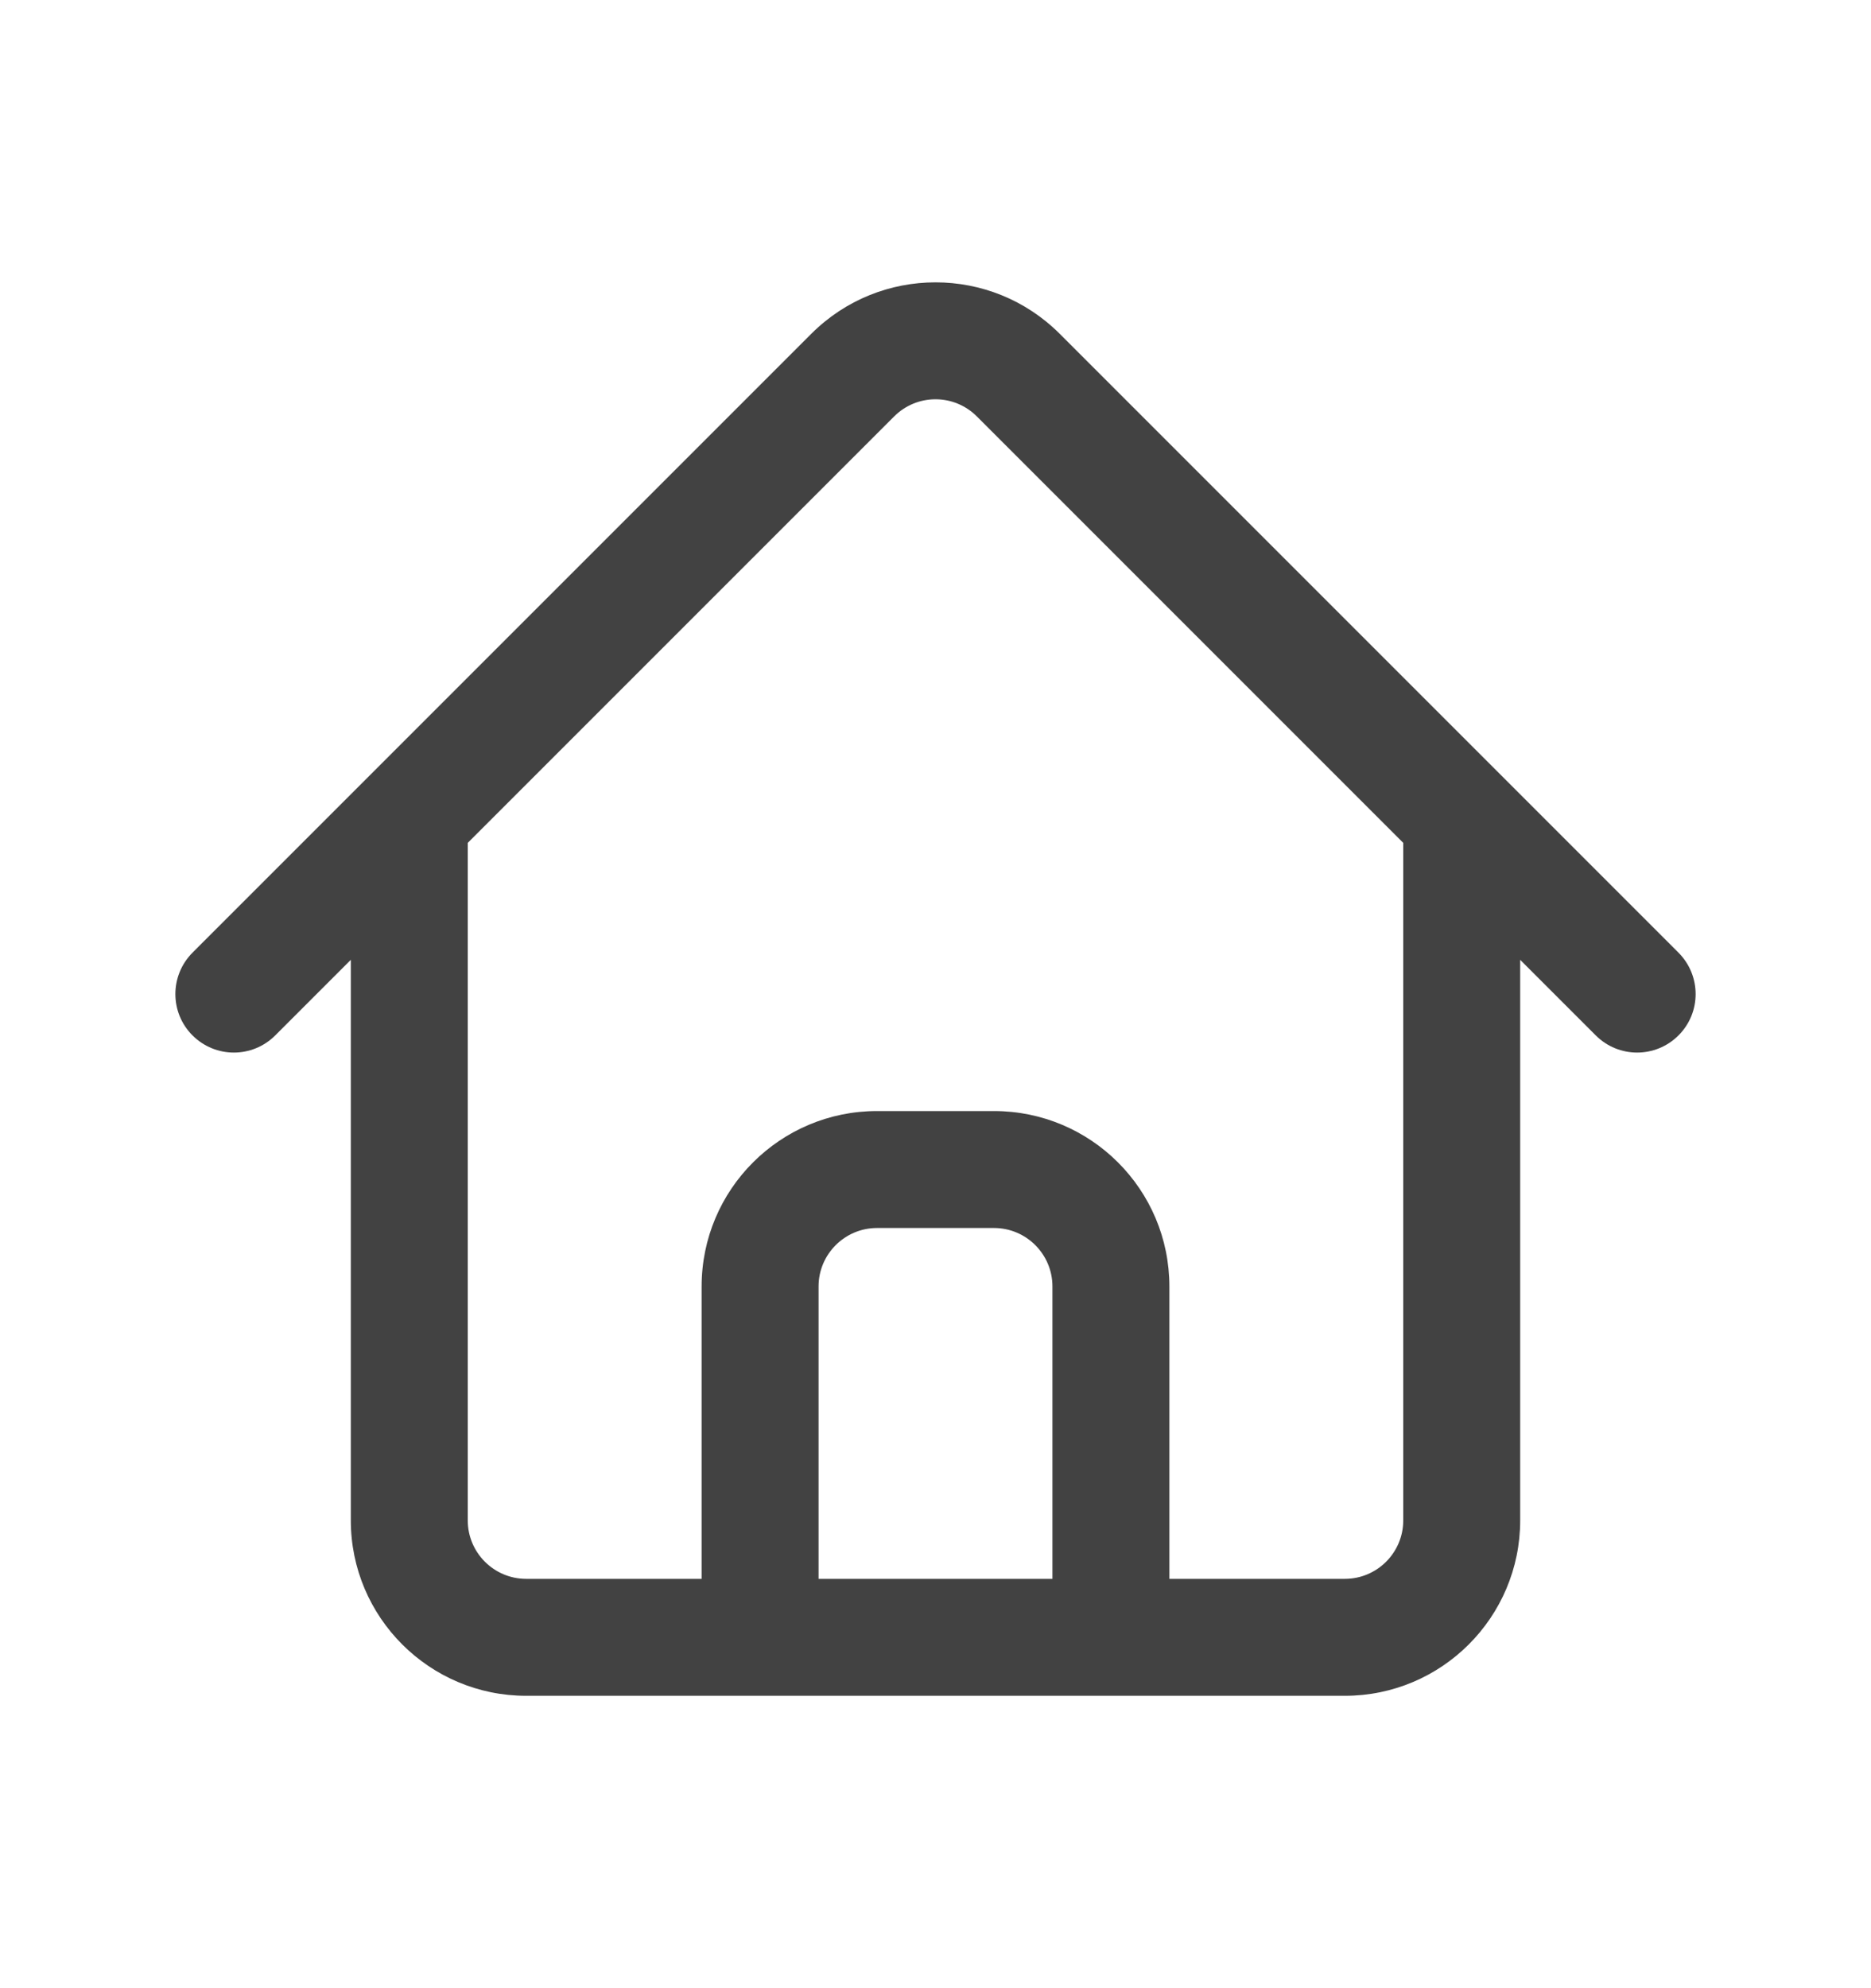 <svg width="16" height="17" viewBox="0 0 16 17" fill="none" xmlns="http://www.w3.org/2000/svg">
<path d="M8.354 3.561L12 7.207V13C12 13.276 11.776 13.5 11.5 13.5H10V11C10 10.171 9.328 9.5 8.5 9.5H7.5C6.672 9.5 6 10.171 6 11V13.5H4.5C4.224 13.5 4 13.276 4 13V7.207L7.646 3.561C7.842 3.365 8.158 3.365 8.354 3.561ZM9.061 2.853C8.475 2.268 7.525 2.268 6.939 2.853L1.646 8.146C1.451 8.342 1.451 8.658 1.646 8.853C1.842 9.049 2.158 9.049 2.354 8.853L3 8.207V13C3 13.828 3.672 14.5 4.5 14.5H11.5C12.328 14.5 13 13.828 13 13V8.207L13.646 8.853C13.842 9.049 14.158 9.049 14.354 8.853C14.549 8.658 14.549 8.342 14.354 8.146L9.061 2.853ZM9 13.5H7V11C7 10.724 7.224 10.5 7.5 10.5H8.5C8.776 10.5 9 10.724 9 11V13.5Z" fill="#424242"/>
</svg>
